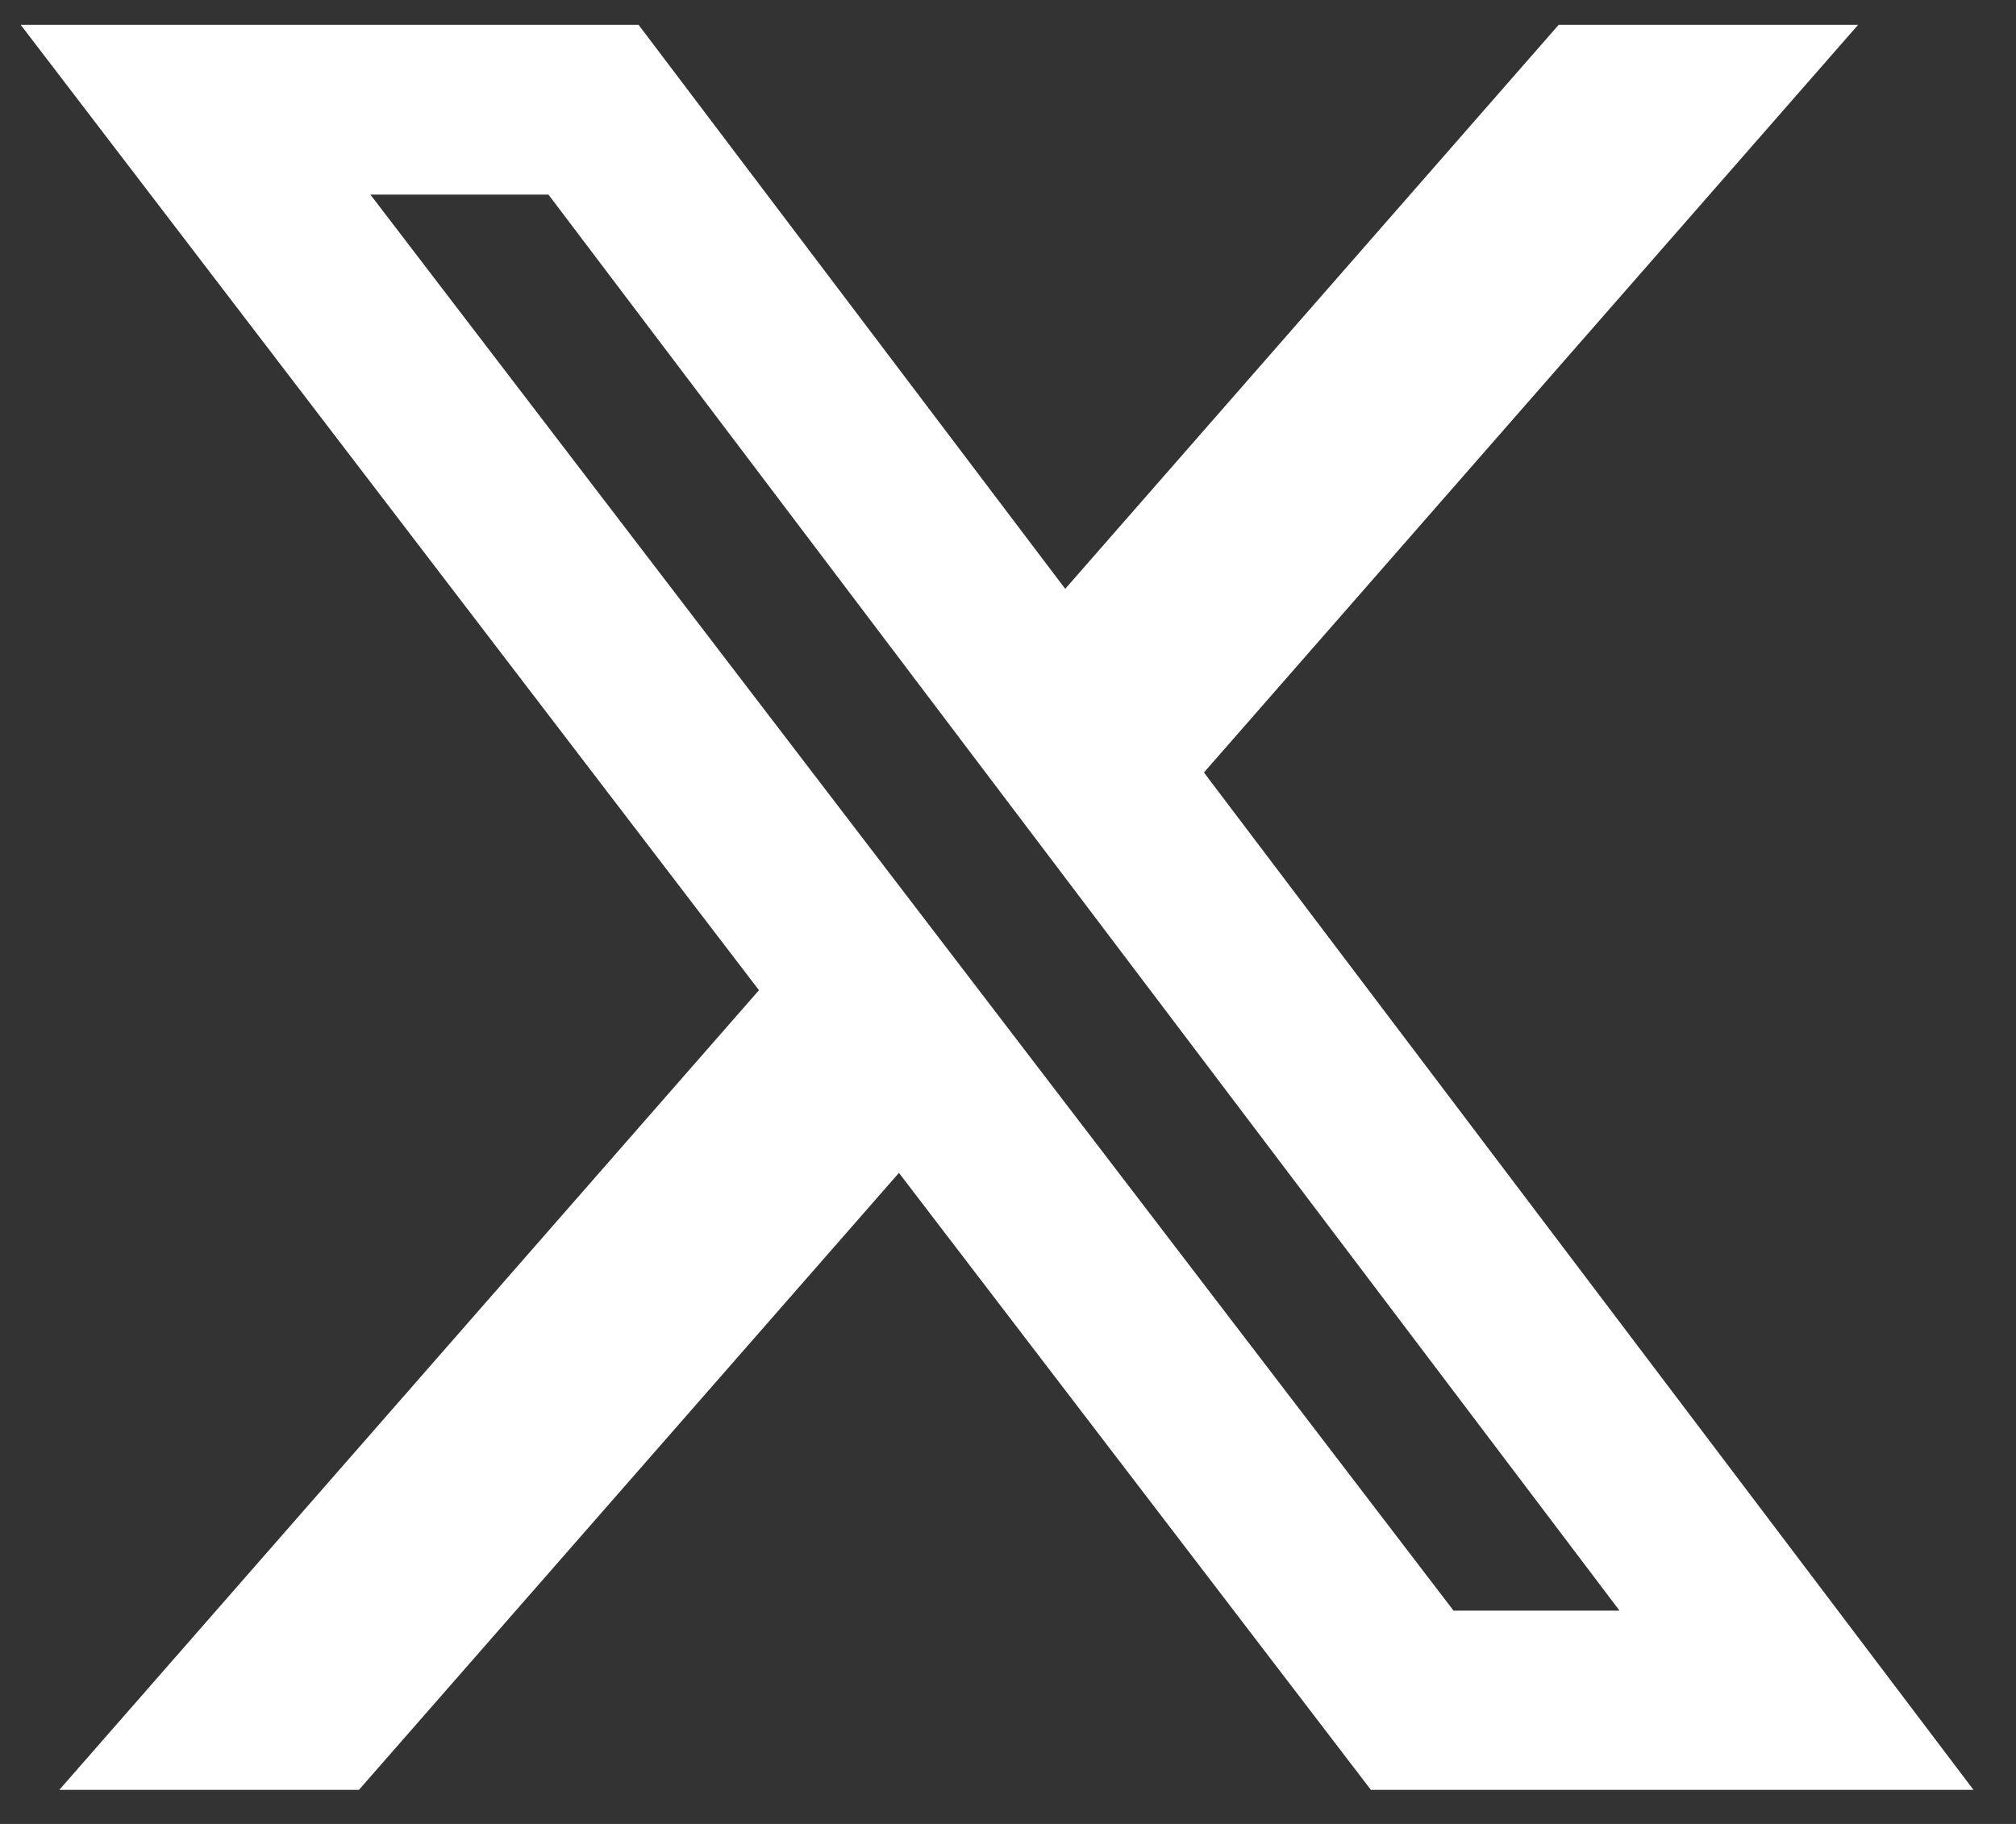 <svg width="21" height="19" viewBox="0 0 21 19" fill="none" xmlns="http://www.w3.org/2000/svg">
<rect x="0" y="0" width="21" height="19" fill="#333333" stroke="none"/>
<path id="X" d="M16.236 0.259H19.355L12.541 8.047L20.557 18.645H14.28L9.364 12.218L3.739 18.645H0.618L7.906 10.315L0.216 0.259H6.652L11.096 6.134L16.236 0.259ZM15.141 16.778H16.87L5.713 2.027H3.858L15.141 16.778Z" fill="white"/>
</svg>
